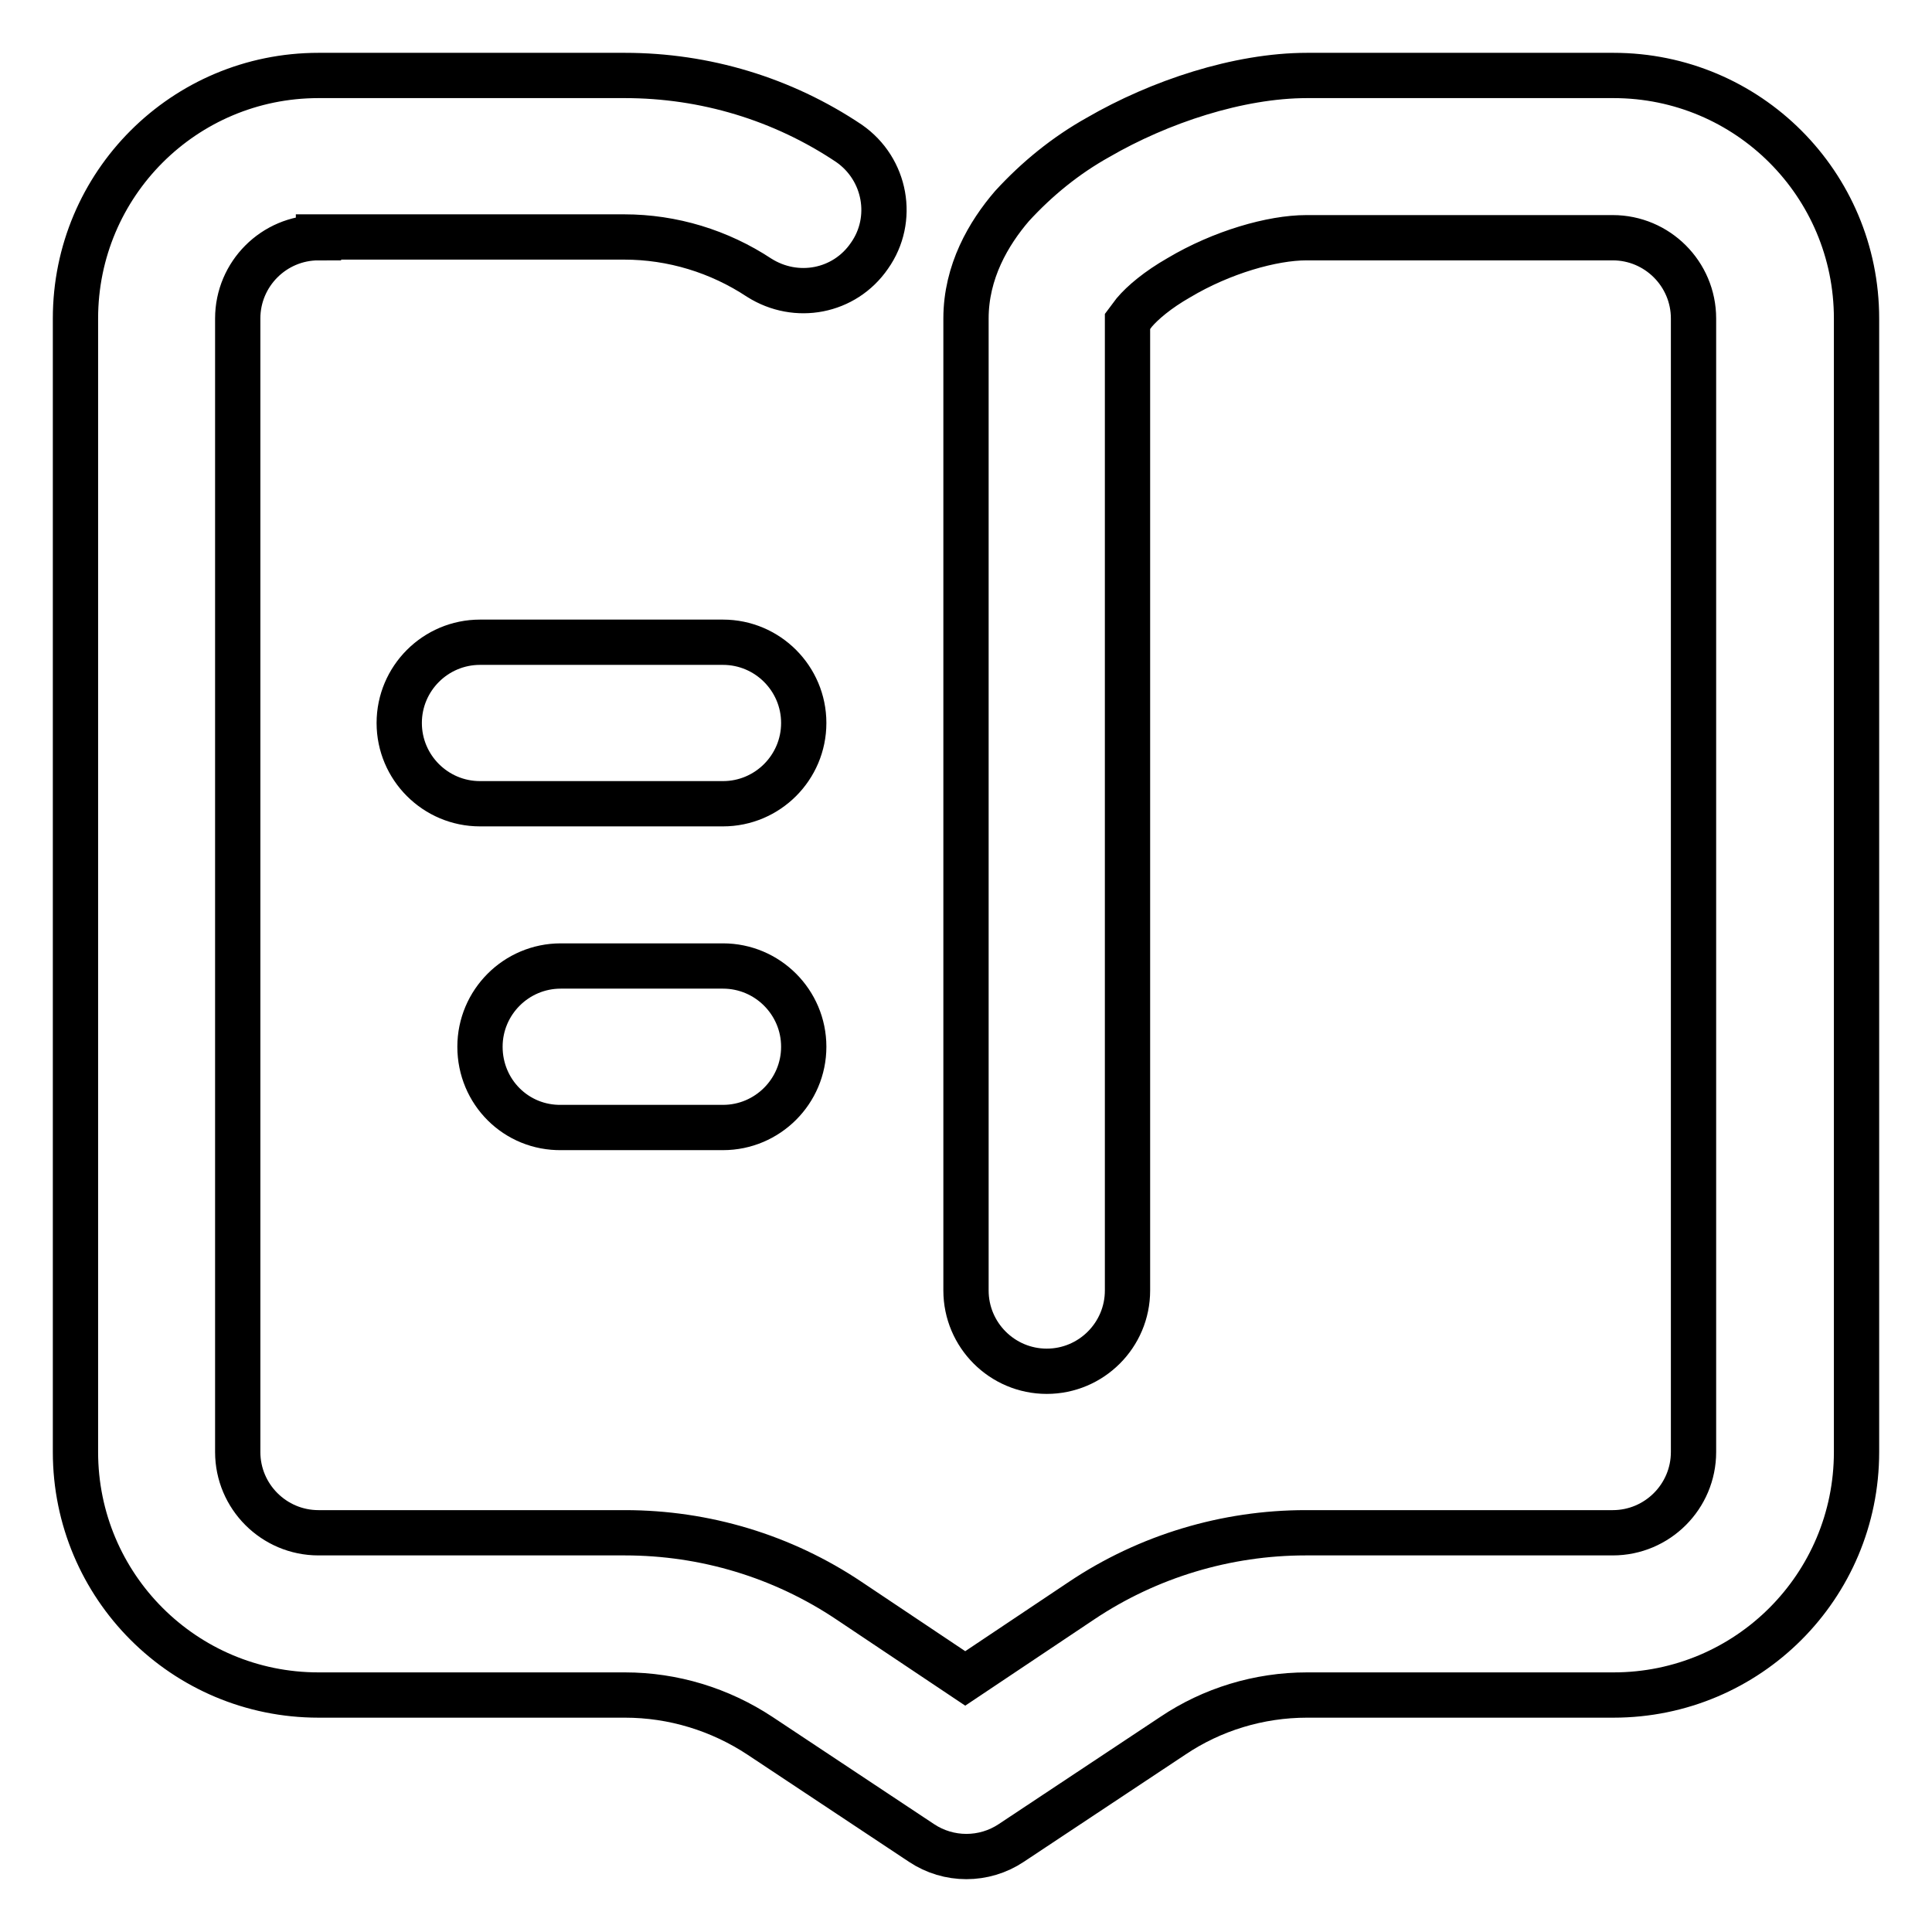 <?xml version="1.0" encoding="utf-8"?>
<!-- Svg Vector Icons : http://www.onlinewebfonts.com/icon -->
<!DOCTYPE svg PUBLIC "-//W3C//DTD SVG 1.1//EN" "http://www.w3.org/Graphics/SVG/1.1/DTD/svg11.dtd">
<svg version="1.1" xmlns="http://www.w3.org/2000/svg" xmlns:xlink="http://www.w3.org/1999/xlink" x="0px" y="0px" viewBox="0 0 256 256" enable-background="new 0 0 256 256" xml:space="preserve">
<g> <path stroke-width="6" fill-opacity="0" stroke="#000000"  d="M42.2,31.5c-5.9,0-10.7,4.8-10.7,10.7l0,0v150.2c0,5.9,4.8,10.7,10.7,10.7l0,0h40.6c10.6,0,20.9,3.1,29.7,9 l15.4,10.3l15.4-10.3c8.8-5.9,19.2-9,29.7-9h40.7c5.9,0,10.7-4.8,10.7-10.7l0,0V42.2c0-5.9-4.8-10.7-10.7-10.7l0,0h-40.6 c-4.5,0-11.2,1.9-16.9,5.3c-2.8,1.6-4.8,3.3-5.9,4.6c-0.3,0.4-0.6,0.8-0.9,1.2v128.4c0,5.9-4.8,10.7-10.7,10.7 c-5.9,0-10.7-4.8-10.7-10.7l0,0V42.2c0-6.2,3-11.3,6.1-14.9c3.3-3.6,7.1-6.7,11.4-9.1c8.1-4.7,18.6-8.2,27.7-8.2h40.6 c17.8,0,32.2,14.4,32.2,32.2v150.2c0,17.8-14.4,32.2-32.2,32.2h-40.6c-6.4,0-12.6,1.9-17.8,5.4L134,244.2c-3.6,2.4-8.3,2.4-11.9,0 L100.7,230c-5.3-3.5-11.5-5.4-17.9-5.4H42.2c-17.8,0-32.2-14.4-32.2-32.2V42.2C10,24.4,24.4,10,42.2,10h40.6 c10.6,0,20.9,3.1,29.7,9c4.9,3.4,6.1,10.1,2.7,14.9c-3.3,4.8-9.7,6-14.6,2.9c-5.3-3.5-11.5-5.4-17.9-5.4H42.2z"/> <path stroke-width="6" fill-opacity="0" stroke="#000000"  d="M52.9,95.8c0-5.9,4.8-10.7,10.7-10.7h32.2c5.9,0,10.7,4.8,10.7,10.7c0,5.9-4.8,10.7-10.7,10.7l0,0H63.6 C57.7,106.5,52.9,101.7,52.9,95.8z M63.6,138.7c0-5.9,4.8-10.7,10.7-10.7l0,0h21.5c5.9,0,10.7,4.8,10.7,10.7 c0,5.9-4.8,10.7-10.7,10.7H74.4C68.4,149.5,63.6,144.7,63.6,138.7L63.6,138.7L63.6,138.7z"/></g>
</svg>
